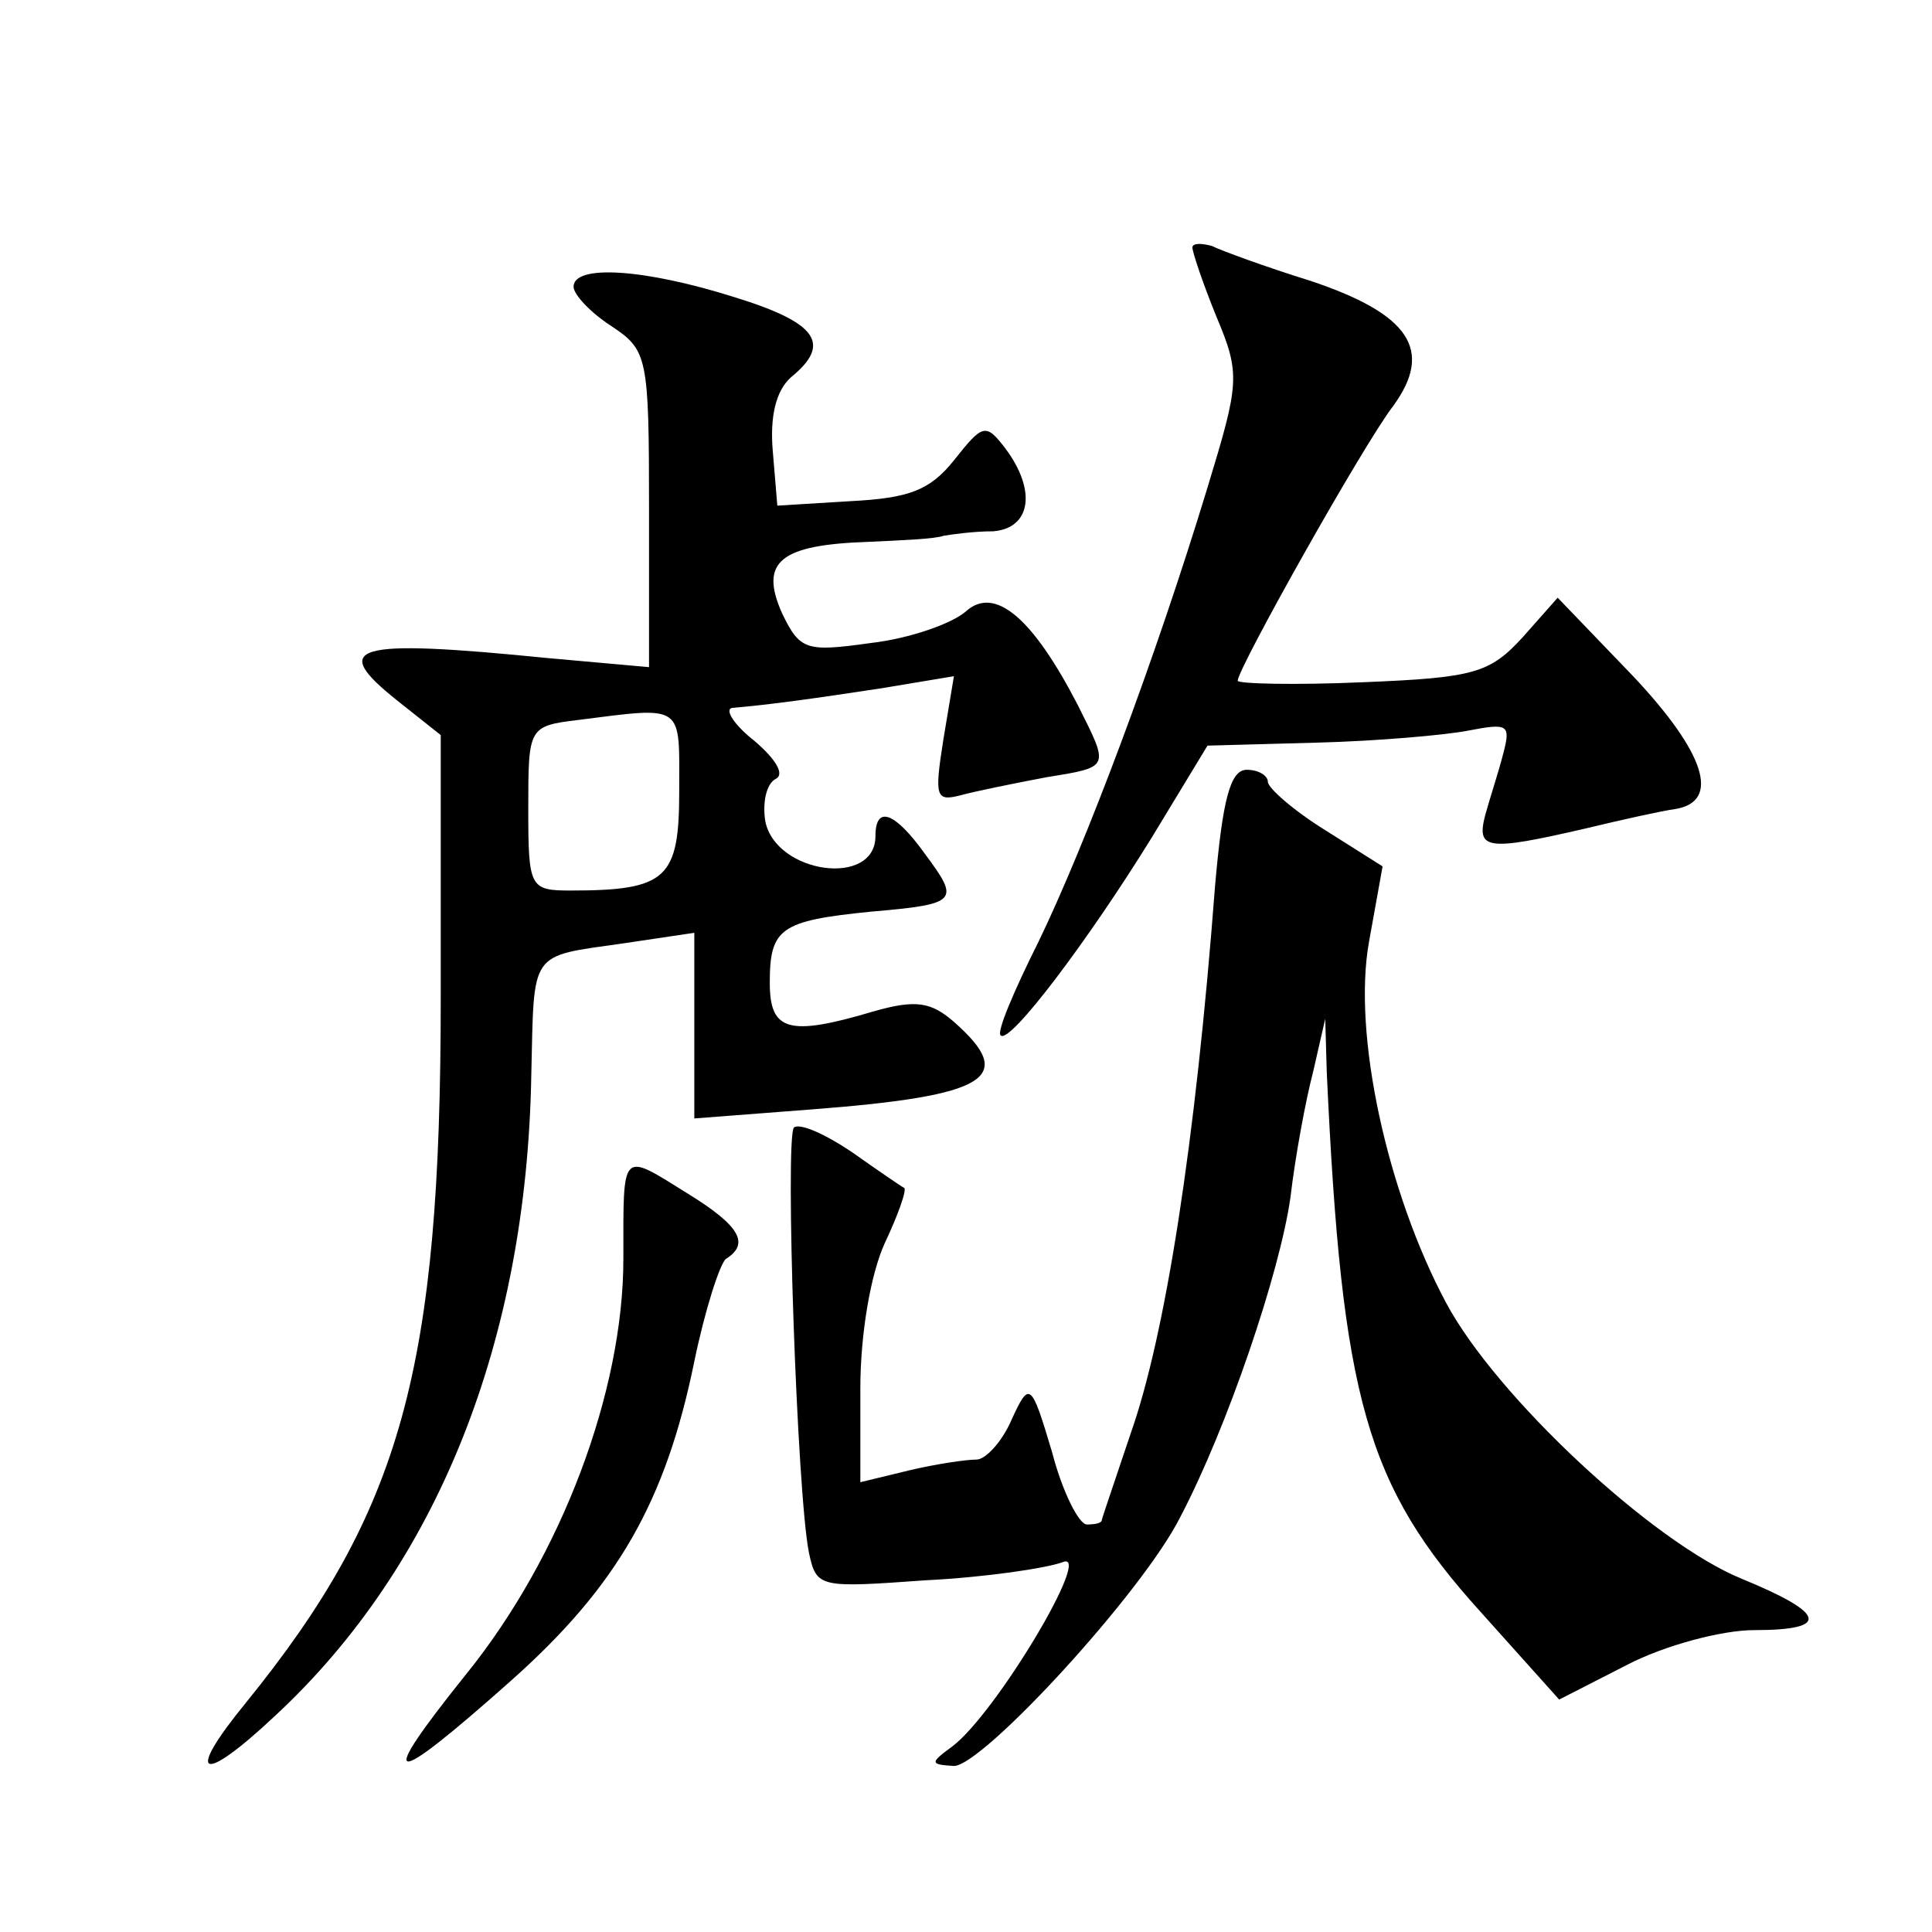 <?xml version="1.0" standalone="no"?>
<!DOCTYPE svg PUBLIC "-//W3C//DTD SVG 20010904//EN"
 "http://www.w3.org/TR/2001/REC-SVG-20010904/DTD/svg10.dtd">
<svg version="1.0" xmlns="http://www.w3.org/2000/svg"
 width="128pt" height="128pt" viewBox="0 0 128 128"
 preserveAspectRatio="xMidYMid meet">
<g transform="translate(0,128) scale(0.1,-0.1)"
fill="#0" stroke="none">
<path d="M790 1116 c0 -3 7 -24 16 -46 16 -38 15 -44 -6 -113 -35 -115 -81 -237
-112 -301 -16 -32 -28 -60 -25 -62 6 -6 58 63 100 131 l37 61 73 2 c39 1 85 5 100
8 26 5 28 4 23 -15 -3 -12 -9 -30 -12 -41 -6 -23 1 -24 66 -9 25 6 52 12 60 13
30 5 20 37 -28 88 l-50 52 -23 -26 c-22 -24 -32 -27 -106 -30 -46 -2 -83 -1 -83
1 0 8 83 156 103 182 27 37 11 61 -55 83 -29 9 -59 20 -65 23 -7 2 -13 2 -13 -1z
M380 1090 c0 -5 11 -17 25 -26 24 -16 25 -20 25 -121 l0 -105 -67 6 c-130 13 -145
8 -100 -28 l29 -23 0 -174 c0 -246 -26 -340 -129 -467 -41 -50 -30 -55 19 -9 108
100 167 249 170 425 2 83 -2 78 61 87 l47 7 0 -61 0 -62 78 6 c117 9 136 21 94
58 -15 13 -25 15 -53 7 -57 -17 -69 -13 -69 19 0 36 7 41 67 47 58 5 59 7 36 38
-20 28 -33 33 -33 12 0 -34 -66 -25 -73 10 -2 13 1 25 7 28 6 3 0 13 -14 25 -14
11 -20 21 -15 22 24 2 53 6 99 13 l48 8 -7 -42 c-6 -38 -5 -41 11 -37 11 3 36 8
57 12 43 7 42 6 21 48 -30 58 -55 79 -74 62 -9 -8 -37 -18 -63 -21 -43 -6 -47 -5
-59 20 -15 34 -1 45 57 47 22 1 45 2 50 4 6 1 20 3 33 3 25 2 29 27 8 55 -13 17
-15 16 -34 -8 -16 -20 -30 -25 -68 -27 l-49 -3 -3 36 c-2 23 2 40 12 49 27 22 18
36 -37 53 -60 19 -107 22 -107 7z m70 -334 c0 -58 -8 -66 -72 -66 -27 0 -28 2 -28
54 0 54 0 55 33 59 71 9 67 11 67 -47z M805 693 c-13 -171 -33 -298 -56 -363 -10
-30 -19 -56 -19 -57 0 -2 -4 -3 -10 -3 -5 0 -16 21 -23 48 -14 47 -15 47 -27 21
-6 -14 -17 -26 -23 -26 -7 0 -27 -3 -44 -7 l-33 -8 0 62 c0 37 7 76 16 96 9 19
15 36 13 37 -2 1 -18 12 -35 24 -18 12 -34 19 -38 16 -6 -7 2 -243 10 -282 5 -23
7 -23 77 -18 40 2 80 8 91 12 21 9 -44 -100 -73 -122 -15 -11 -15 -12 1 -13 19
0 125 115 150 165 31 59 66 162 73 212 3 26 10 64 15 83 l8 35 1 -35 c10 -217 26
-274 102 -358 l52 -58 45 23 c25 13 63 23 84 23 51 0 48 11 -8 34 -59 24 -163 121
-196 183 -39 73 -62 178 -51 239 l9 50 -38 24 c-21 13 -38 28 -38 32 0 4 -6 8 -14
8 -11 0 -16 -20 -21 -77z M413 446 c0 -88 -41 -197 -104 -275 -61 -76 -52 -77 29
-5 71 63 103 119 122 212 7 34 17 65 21 68 16 10 9 22 -25 43 -45 28 -43 30 -43
-43z"/>
</g>
</svg>
